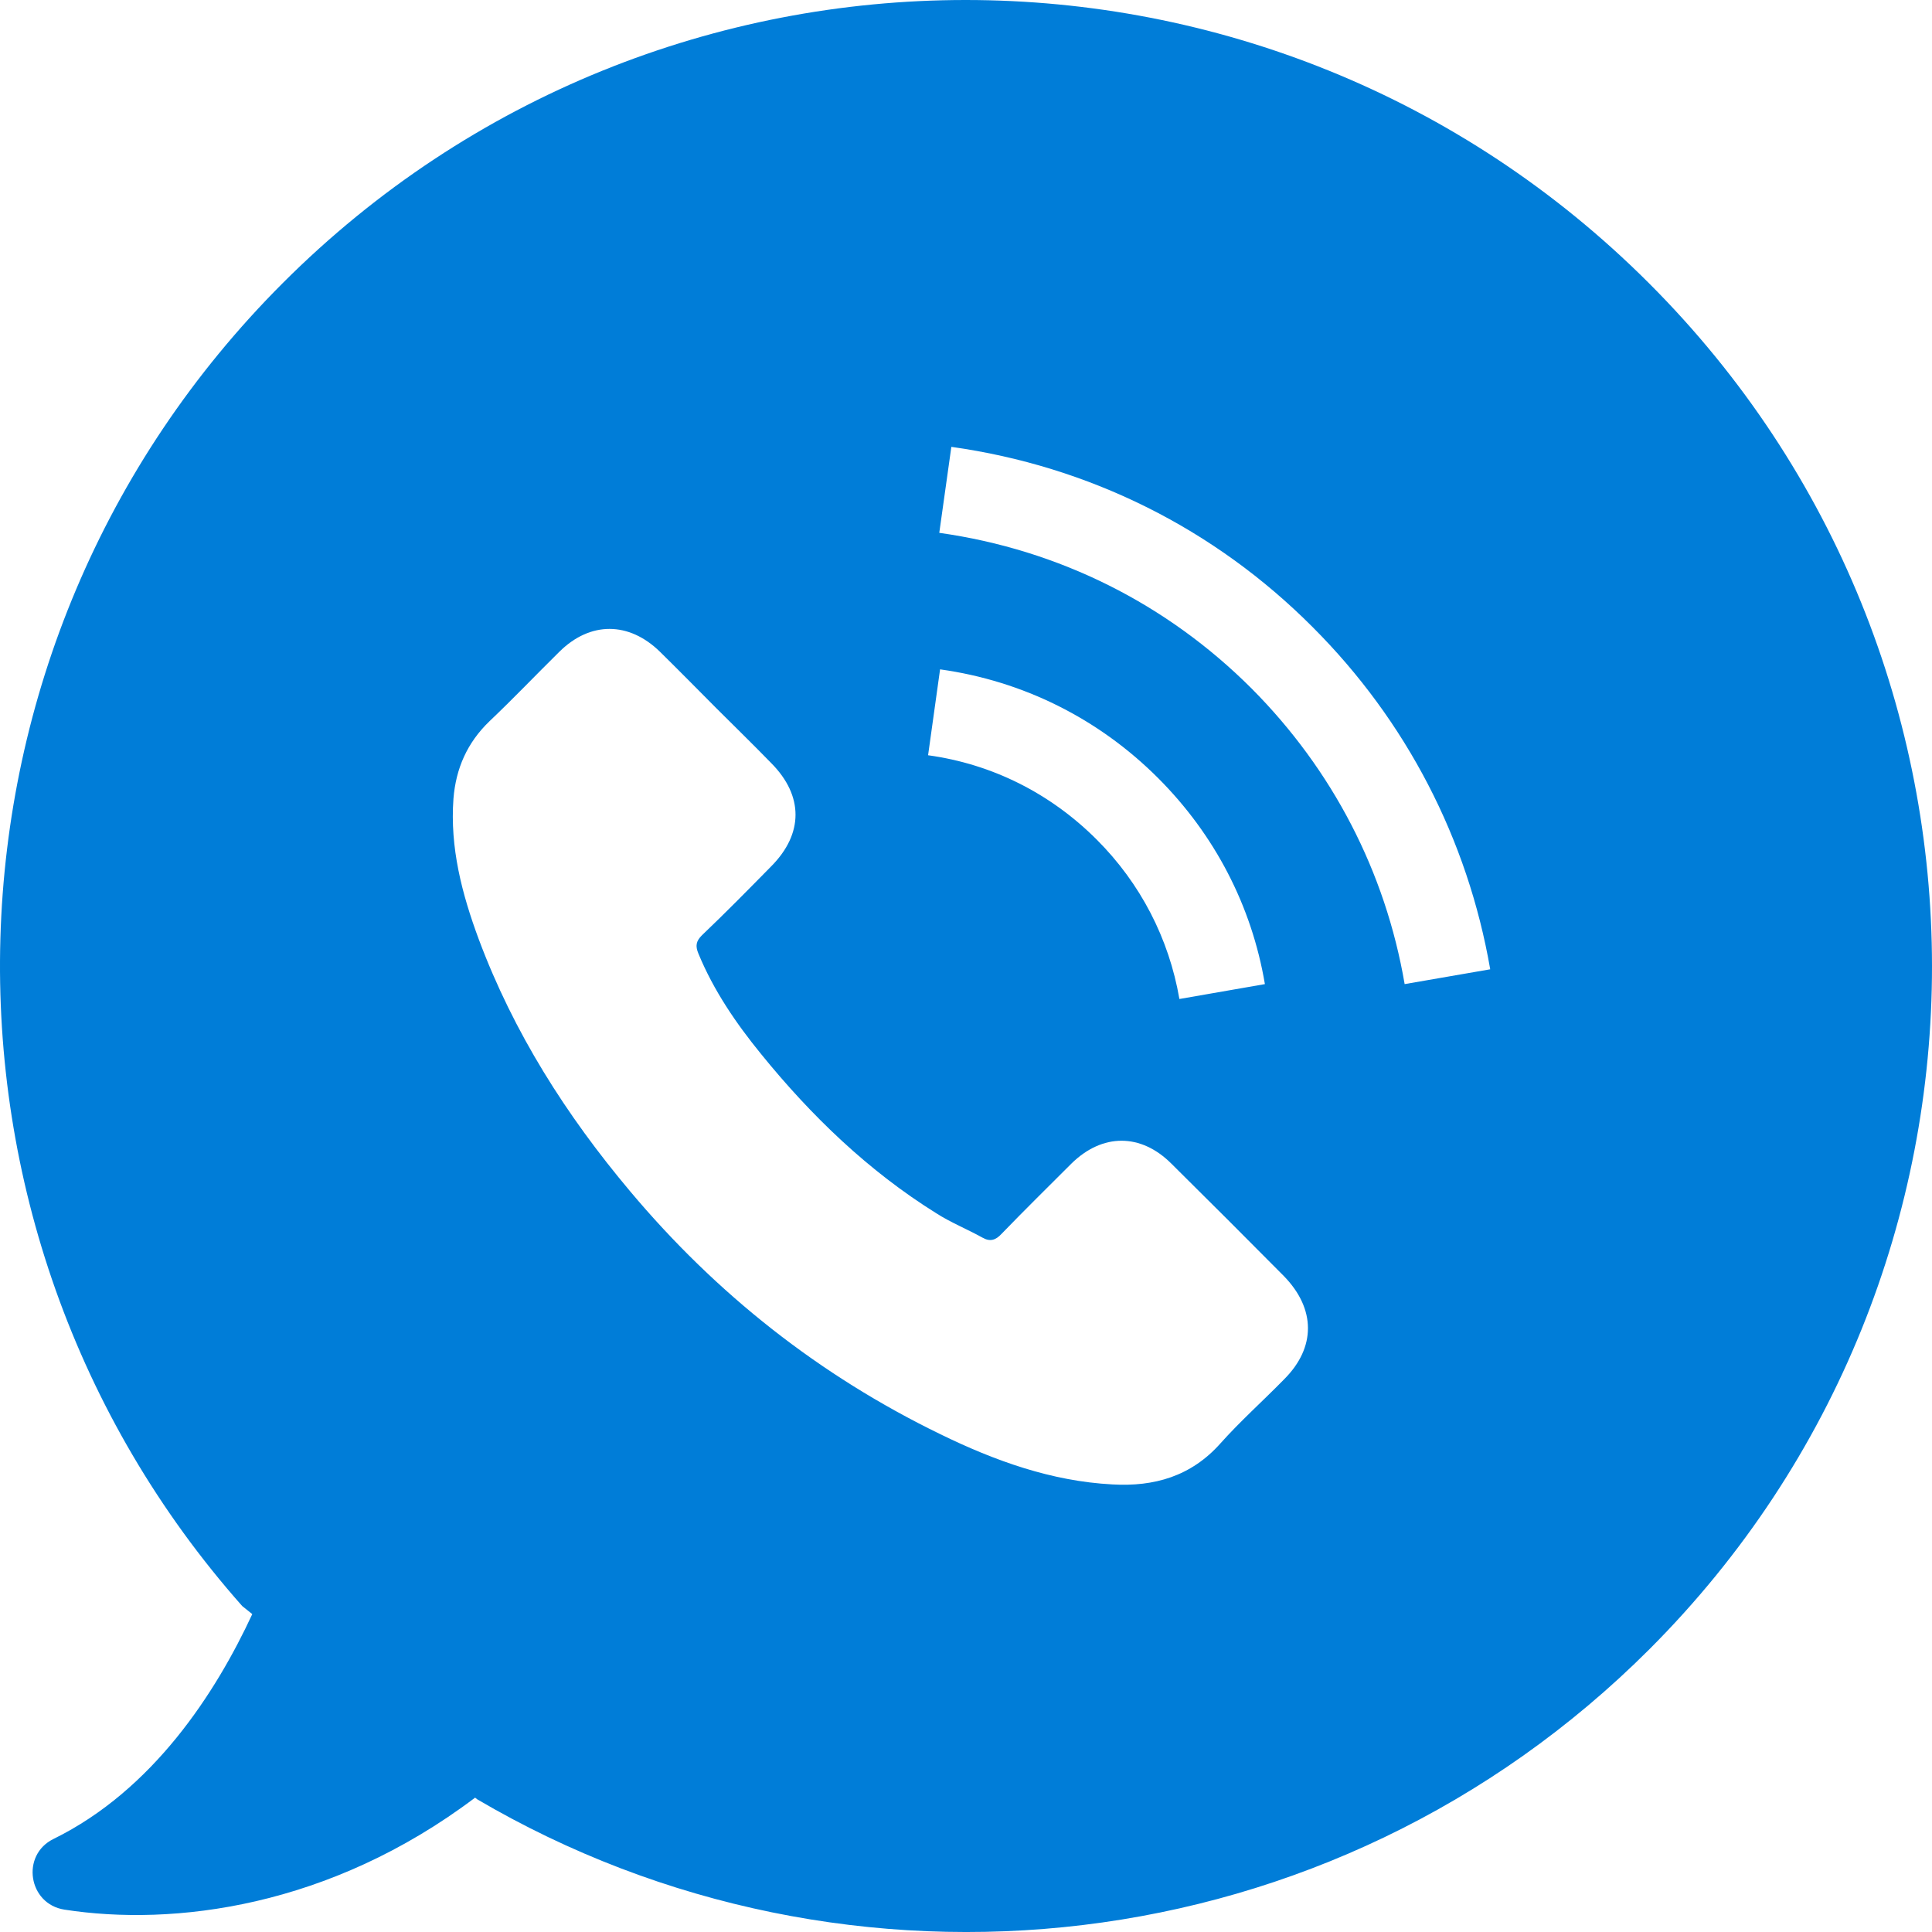 <svg width="24" height="24" viewBox="0 0 24 24" fill="none" xmlns="http://www.w3.org/2000/svg">
<path d="M20.482 3.516C15.793 -1.172 8.197 -1.172 3.513 3.516C-0.996 8.025 -1.165 15.238 3.009 19.951L3.134 20.051C2.68 21.029 1.902 22.236 0.665 22.844C0.256 23.044 0.351 23.652 0.8 23.722C2.152 23.932 4.092 23.697 5.902 22.331L5.927 22.351C10.526 25.054 16.541 24.436 20.492 20.485C25.171 15.802 25.171 8.2 20.482 3.516ZM15.953 17.133C15.689 17.403 15.409 17.652 15.16 17.931C14.796 18.34 14.337 18.47 13.818 18.44C13.06 18.4 12.357 18.146 11.683 17.817C10.182 17.088 8.9 16.076 7.828 14.799C7.035 13.856 6.381 12.829 5.947 11.667C5.738 11.103 5.588 10.529 5.633 9.921C5.663 9.547 5.803 9.228 6.077 8.963C6.376 8.679 6.656 8.385 6.95 8.095C7.334 7.716 7.813 7.721 8.197 8.095C8.436 8.33 8.666 8.564 8.9 8.799C9.13 9.028 9.359 9.252 9.583 9.482C9.982 9.886 9.982 10.355 9.583 10.759C9.299 11.048 9.015 11.337 8.721 11.617C8.646 11.691 8.636 11.751 8.676 11.846C8.865 12.305 9.145 12.714 9.454 13.093C10.077 13.861 10.786 14.545 11.633 15.073C11.813 15.188 12.013 15.268 12.202 15.373C12.297 15.428 12.367 15.408 12.441 15.328C12.726 15.033 13.02 14.744 13.309 14.455C13.694 14.076 14.172 14.076 14.551 14.455C15.02 14.919 15.484 15.383 15.948 15.851C16.347 16.26 16.347 16.739 15.953 17.133ZM11.529 9.382L11.678 8.315C12.711 8.459 13.649 8.928 14.387 9.666C15.09 10.37 15.549 11.253 15.713 12.225L14.651 12.41C14.521 11.657 14.167 10.973 13.624 10.43C13.05 9.856 12.327 9.492 11.529 9.382ZM17.449 12.225C17.21 10.829 16.552 9.562 15.549 8.554C14.492 7.497 13.15 6.828 11.668 6.619L11.818 5.551C13.529 5.791 15.085 6.564 16.307 7.791C17.469 8.953 18.232 10.425 18.512 12.041L17.449 12.225Z" fill="#007DD8"/>
</svg>
